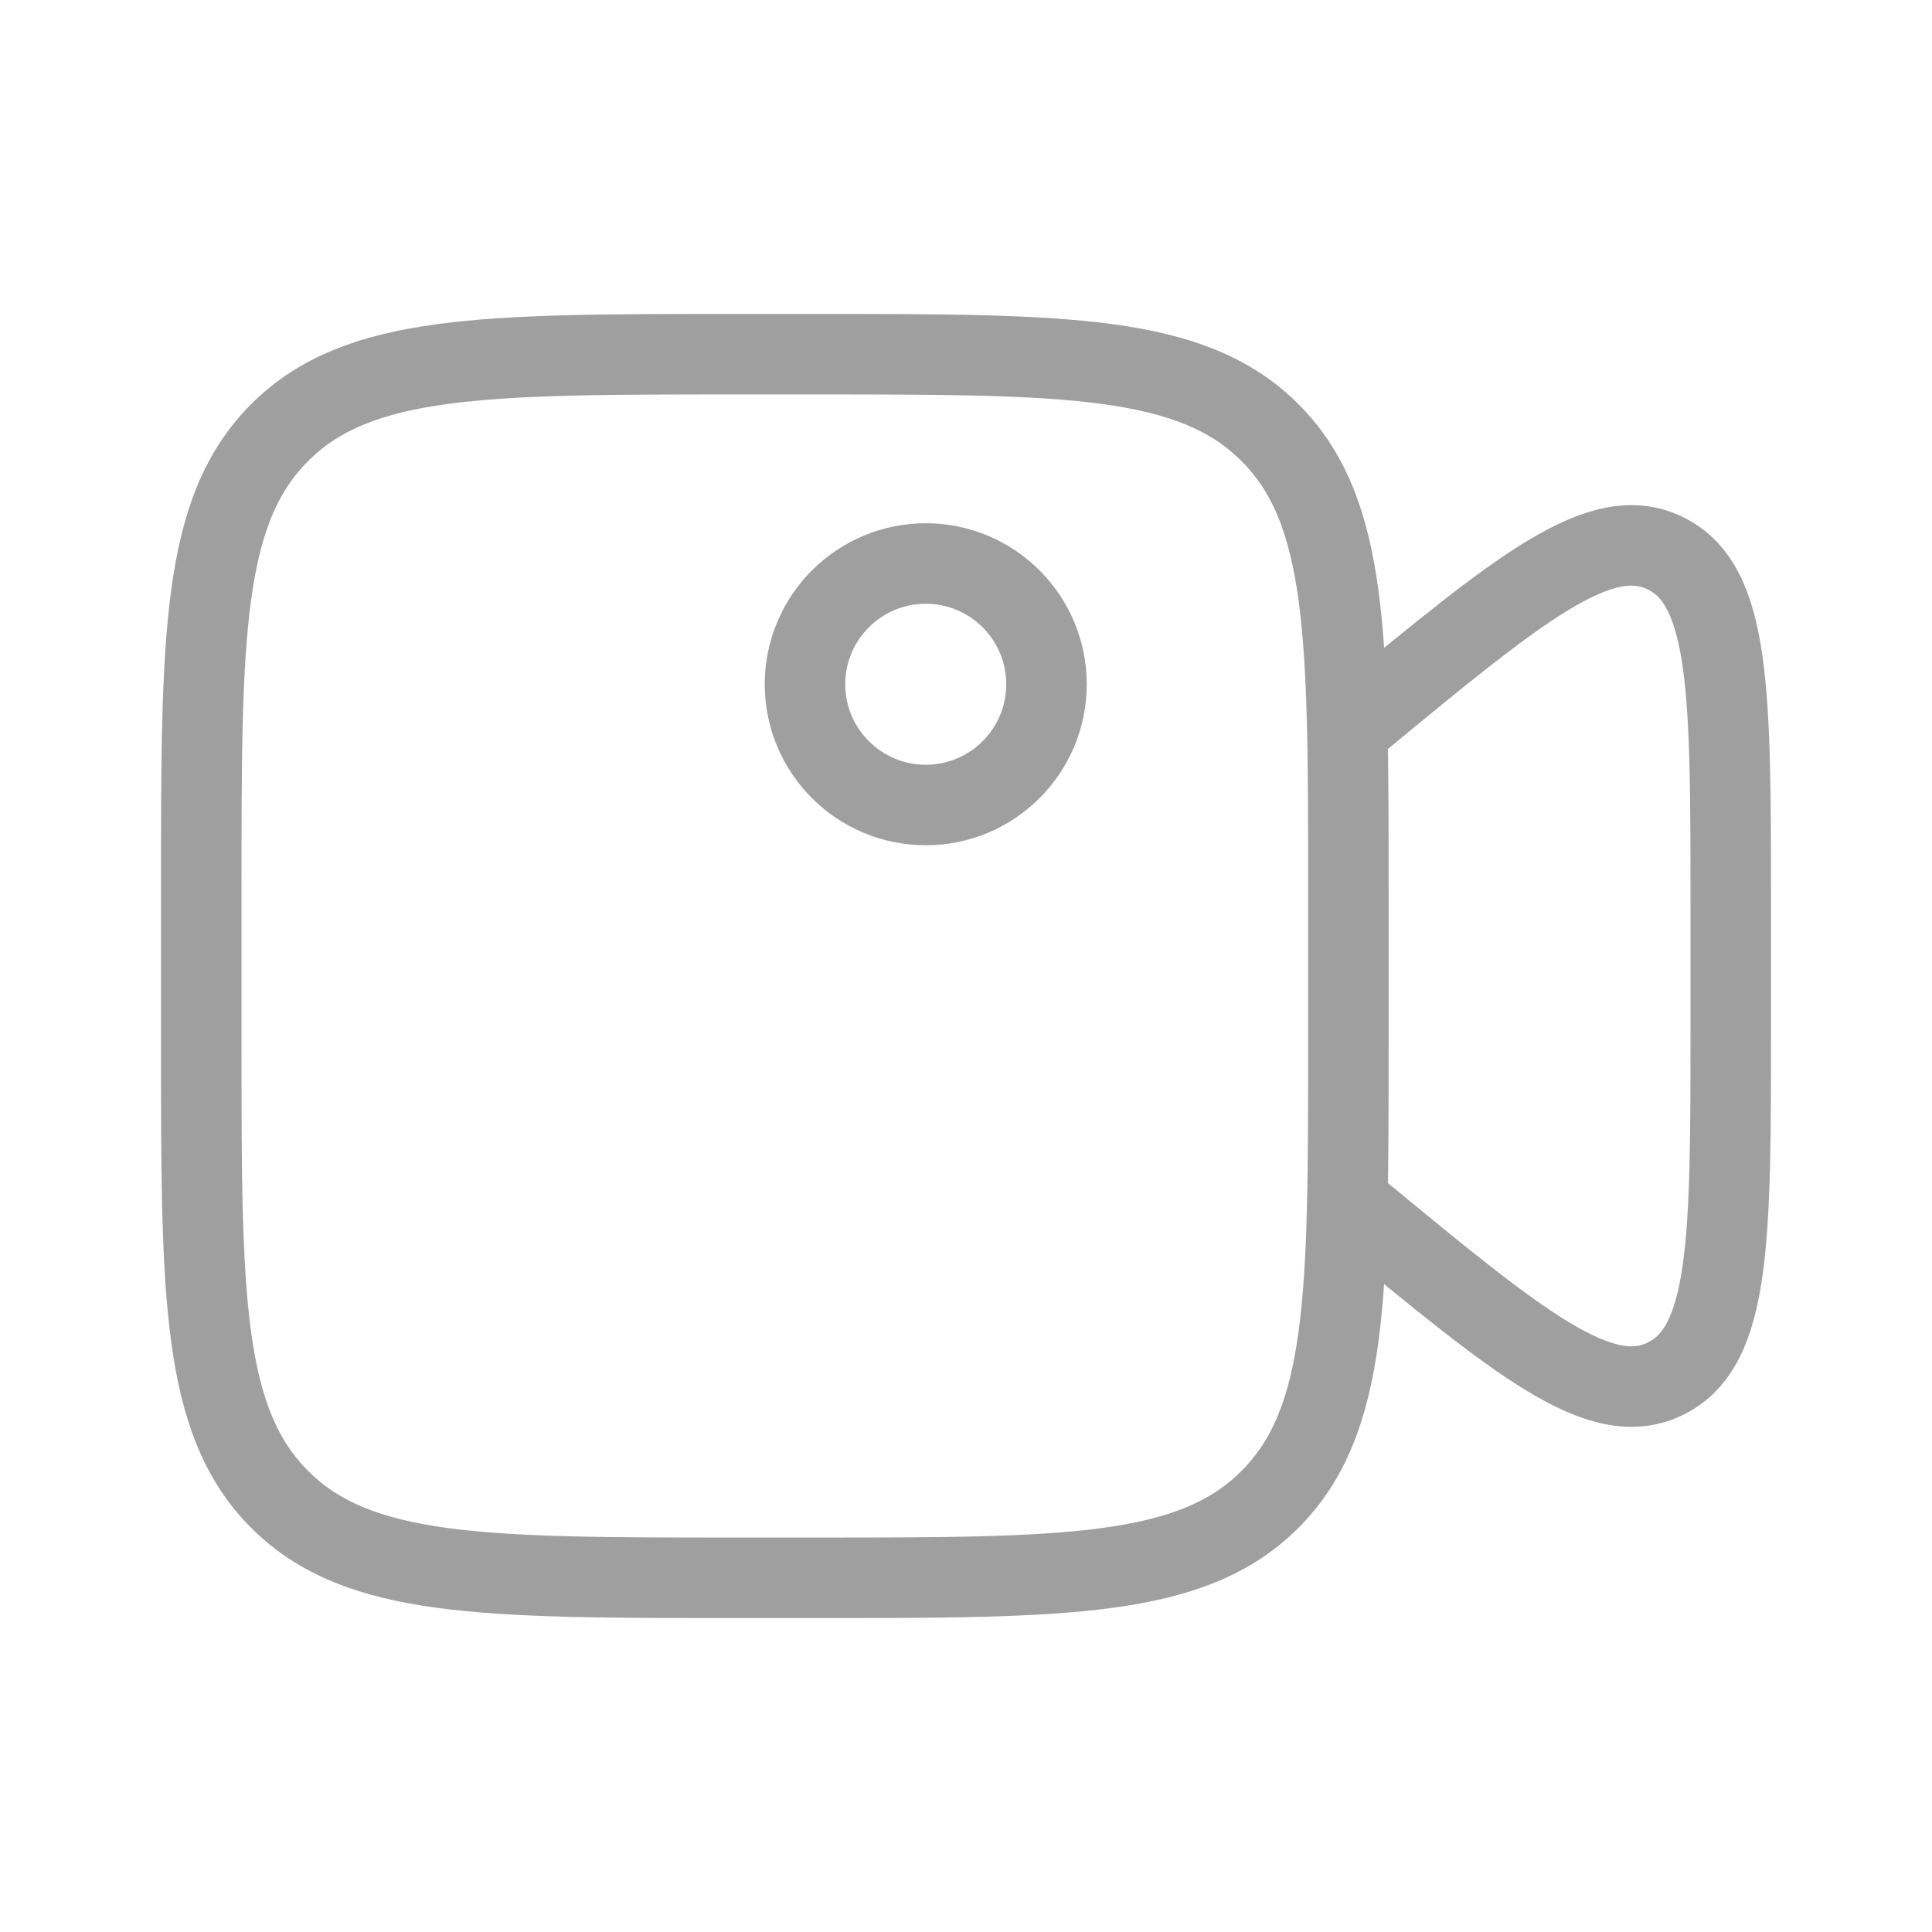 <svg width="24" height="24" viewBox="0 0 24 24" fill="none" xmlns="http://www.w3.org/2000/svg">
<path d="M2.5 11.05C2.5 7.915 2.5 6.347 3.474 5.374C4.447 4.4 6.015 4.4 9.15 4.4H10.1C13.235 4.4 14.803 4.4 15.776 5.374C16.75 6.347 16.75 7.915 16.75 11.05V12.95C16.75 16.085 16.75 17.652 15.776 18.626C14.803 19.6 13.235 19.6 10.1 19.6H9.15C6.015 19.6 4.447 19.6 3.474 18.626C2.5 17.652 2.5 16.085 2.5 12.95V11.05Z" stroke="#9F9F9F" stroke-linecap="round" stroke-linejoin="round"/>
<path d="M16.75 9.061L16.87 8.962C18.88 7.303 19.885 6.474 20.692 6.875C21.5 7.275 21.5 8.603 21.5 11.257V12.743C21.5 15.397 21.5 16.726 20.692 17.125C19.885 17.525 18.88 16.697 16.87 15.038L16.75 14.94" stroke="#9F9F9F" stroke-linecap="round" stroke-linejoin="round"/>
<path d="M11.5 10C12.328 10 13 9.328 13 8.5C13 7.672 12.328 7 11.5 7C10.672 7 10 7.672 10 8.5C10 9.328 10.672 10 11.5 10Z" stroke="#9F9F9F" stroke-linecap="round" stroke-linejoin="round"/>
</svg>
